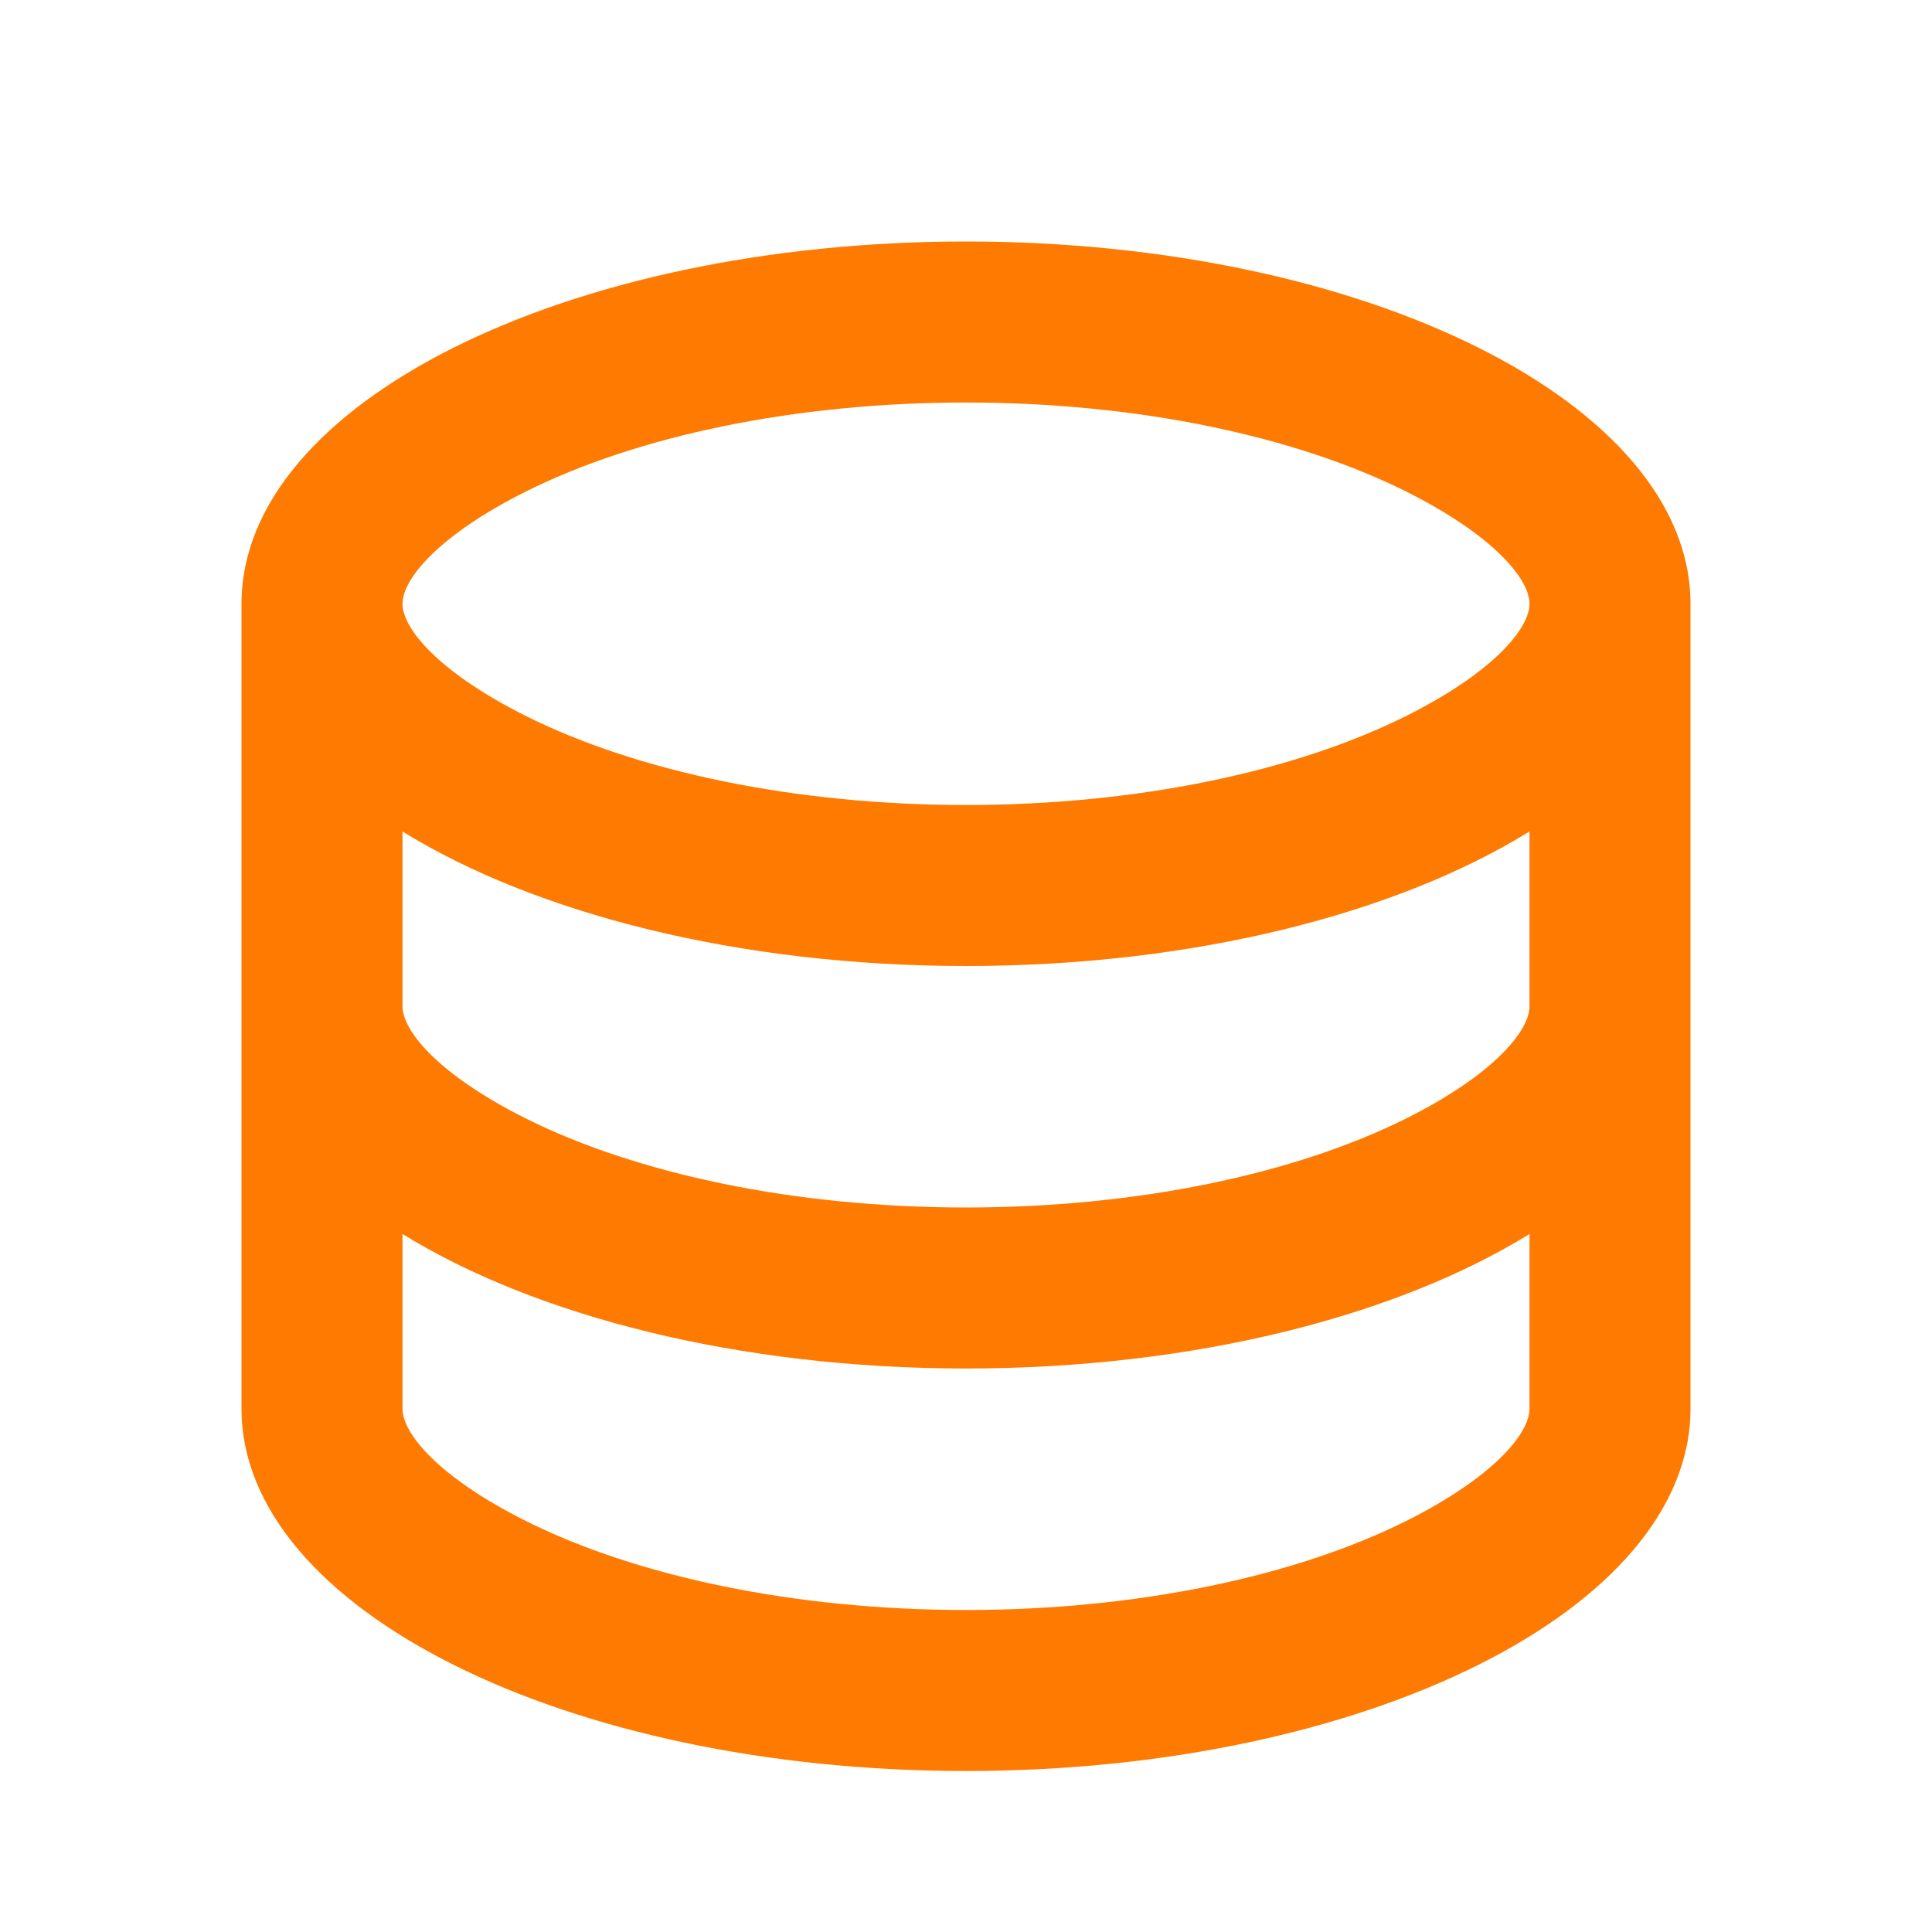 <svg width="24" height="24" viewBox="0 0 24 24" fill="currentColor" xmlns="http://www.w3.org/2000/svg">
<g>
<path d="M5 12.5C5 12.813 5.461 13.358 6.53 13.893C7.914 14.585 9.877 15 12 15C14.123 15 16.086 14.585 17.47 13.893C18.539 13.358 19 12.813 19 12.5V10.329C17.35 11.349 14.827 12 12 12C9.173 12 6.65 11.348 5 10.329V12.5ZM19 15.329C17.35 16.349 14.827 17 12 17C9.173 17 6.65 16.348 5 15.329V17.5C5 17.813 5.461 18.358 6.53 18.893C7.914 19.585 9.877 20 12 20C14.123 20 16.086 19.585 17.47 18.893C18.539 18.358 19 17.813 19 17.5V15.329ZM3 17.5V7.5C3 5.015 7.03 3 12 3C16.97 3 21 5.015 21 7.5V17.5C21 19.985 16.97 22 12 22C7.03 22 3 19.985 3 17.5ZM12 10C14.123 10 16.086 9.585 17.47 8.893C18.539 8.358 19 7.813 19 7.5C19 7.187 18.539 6.642 17.47 6.107C16.086 5.415 14.123 5 12 5C9.877 5 7.914 5.415 6.53 6.107C5.461 6.642 5 7.187 5 7.5C5 7.813 5.461 8.358 6.53 8.893C7.914 9.585 9.877 10 12 10Z" fill="#ff7a00"></path>
</g>
<defs>
<rect width="24" height="24"></rect>
</defs>
</svg>